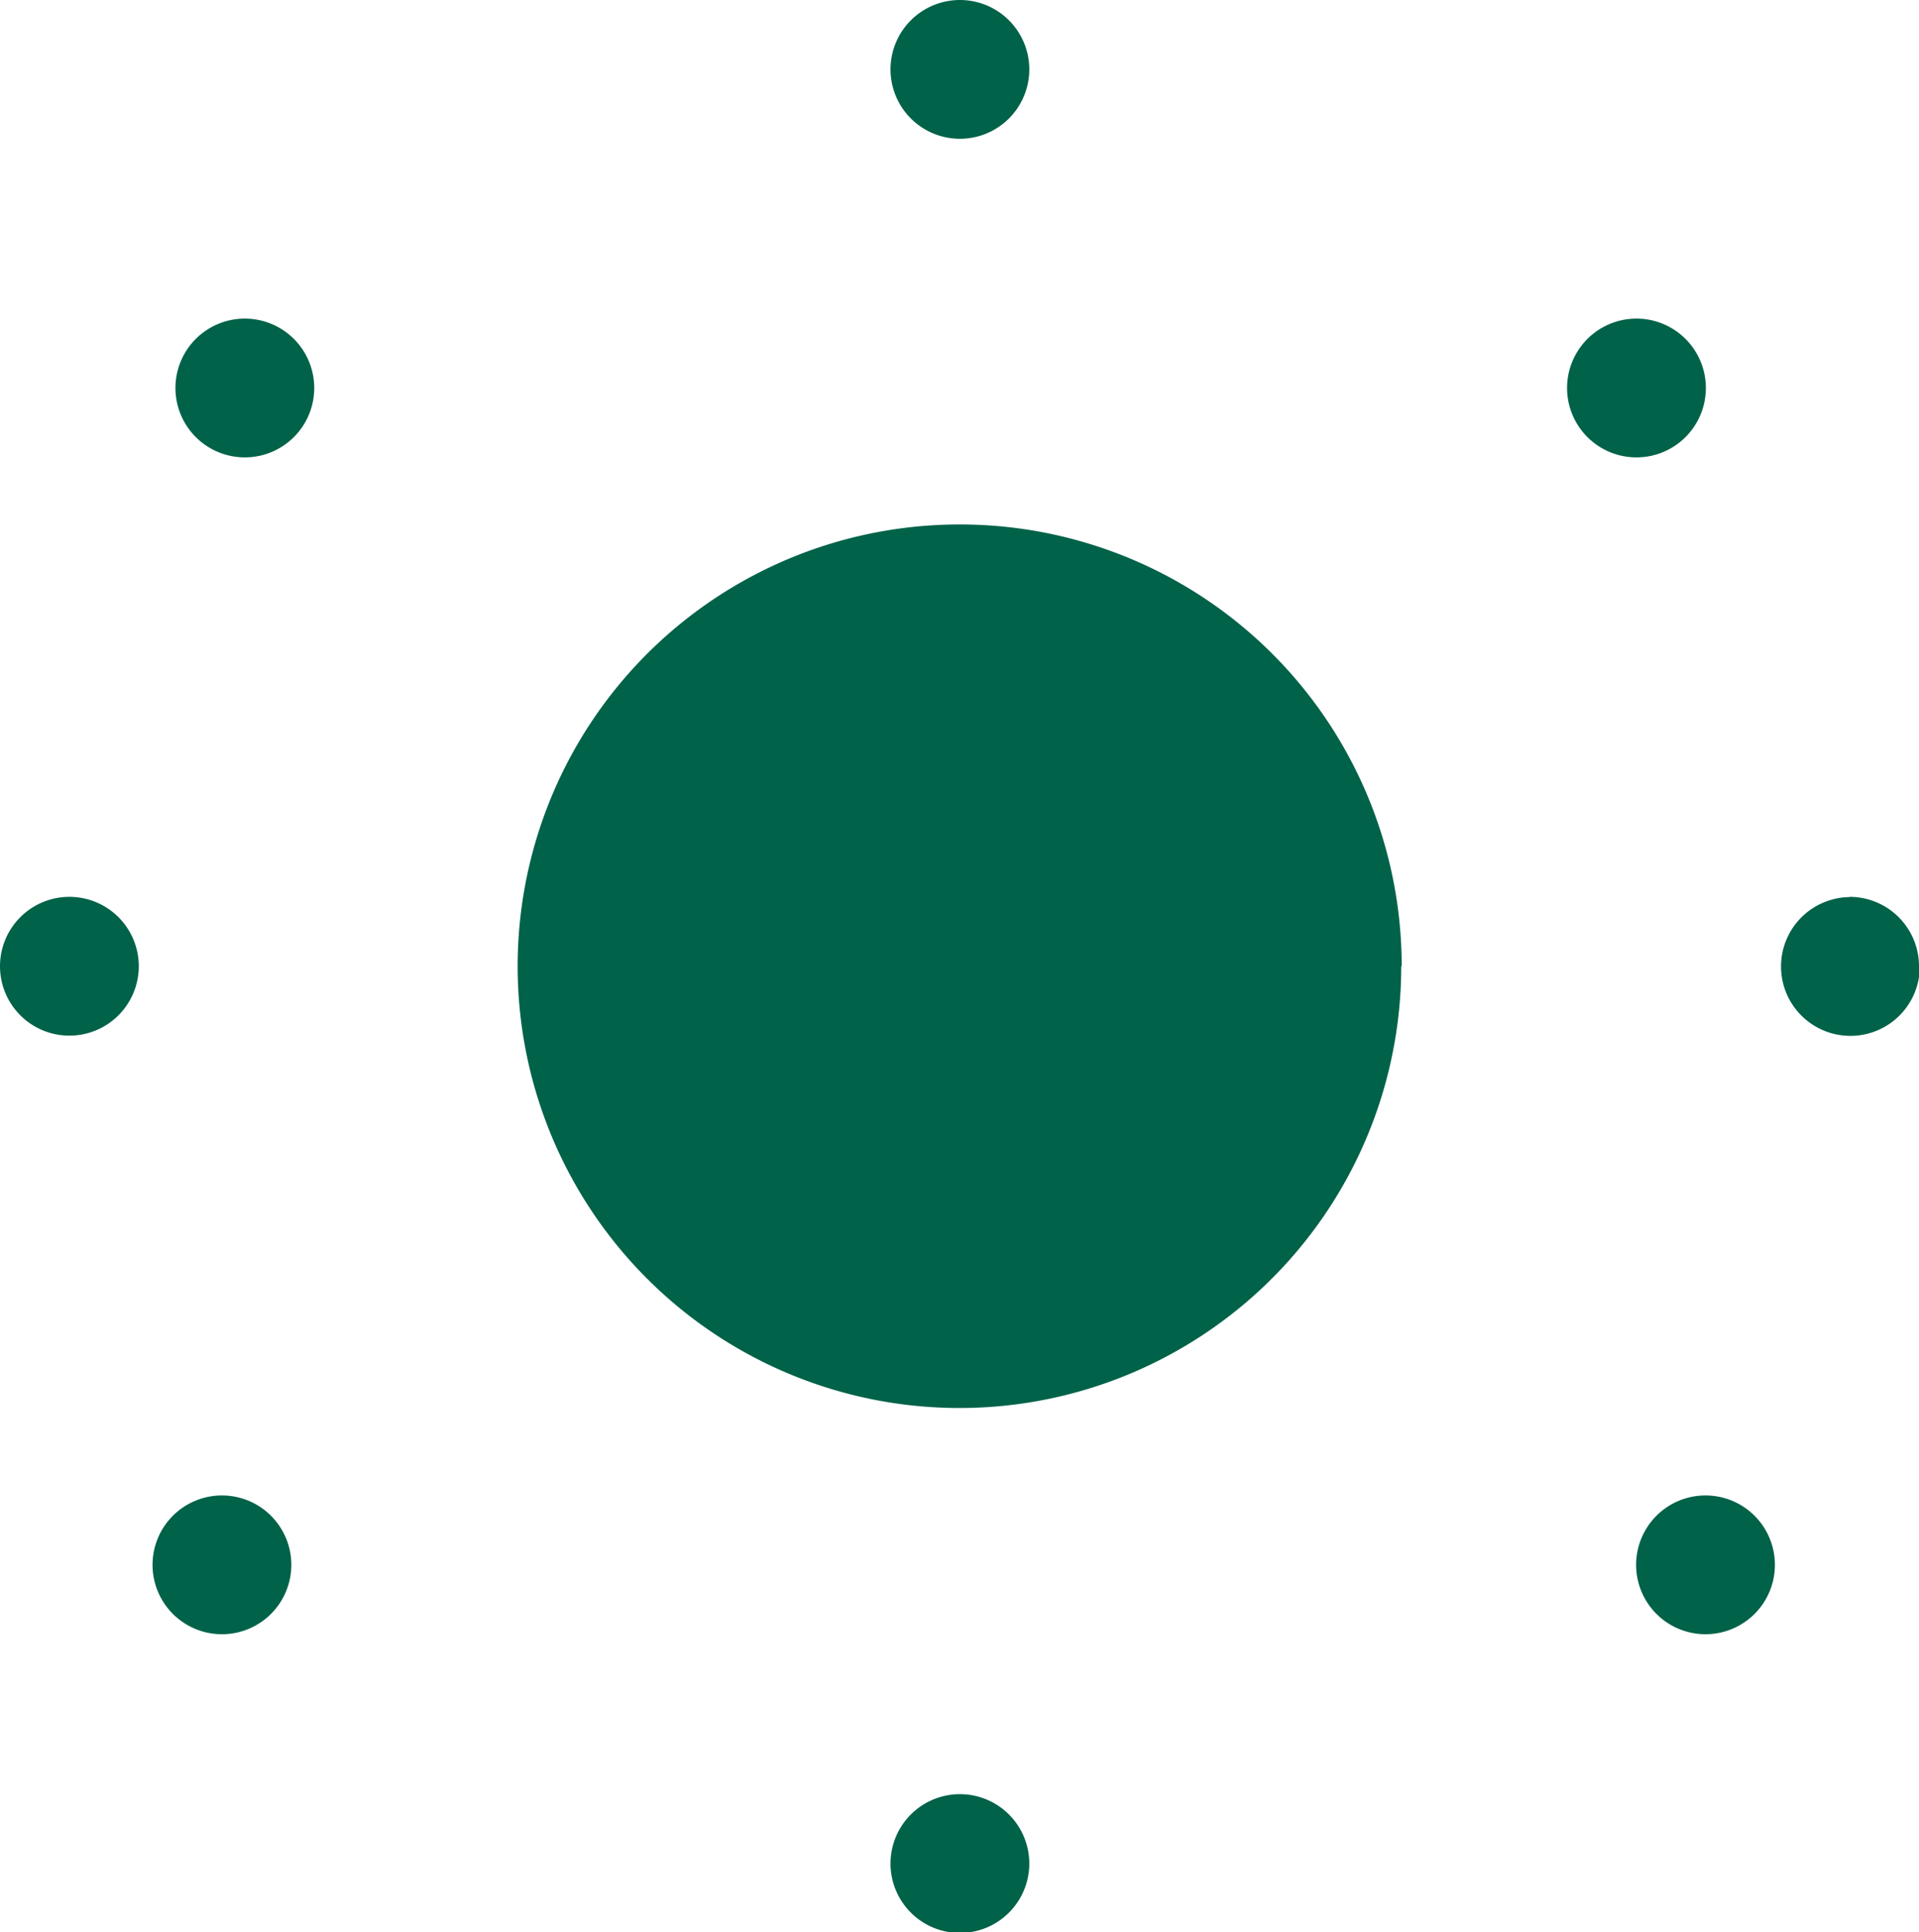 <svg xmlns="http://www.w3.org/2000/svg" viewBox="0 0 165.93 167.09"><defs><style>.cls-1{fill:#006249;}</style></defs><g id="Layer_2" data-name="Layer 2"><g id="Layer_1-2" data-name="Layer 1"><path class="cls-1" d="M12,83.55a6,6,0,1,1-6-6,6,6,0,0,1,6,6"></path><path class="cls-1" d="M83,0a6,6,0,1,0,6,6,6,6,0,0,0-6-6"></path><path class="cls-1" d="M83,155.14a6,6,0,1,0,6,6,6,6,0,0,0-6-6"></path><path class="cls-1" d="M165.93,83.55a6,6,0,0,0-6-6"></path><path class="cls-1" d="M160,77.57a6,6,0,1,0,6,6"></path><path class="cls-1" d="M21.17,27.55a6,6,0,1,0,6,6,6,6,0,0,0-6-6"></path><path class="cls-1" d="M141.5,27.55a6,6,0,1,0,6,6,6,6,0,0,0-6-6"></path><path class="cls-1" d="M19.19,129.31a6,6,0,1,0,6,6,6,6,0,0,0-6-6"></path><path class="cls-1" d="M147.47,129.31a6,6,0,1,0,6,6,6,6,0,0,0-6-6"></path><path class="cls-1" d="M121.16,83.55A38.2,38.2,0,1,1,83,45.35a38.19,38.19,0,0,1,38.2,38.2"></path></g></g></svg>